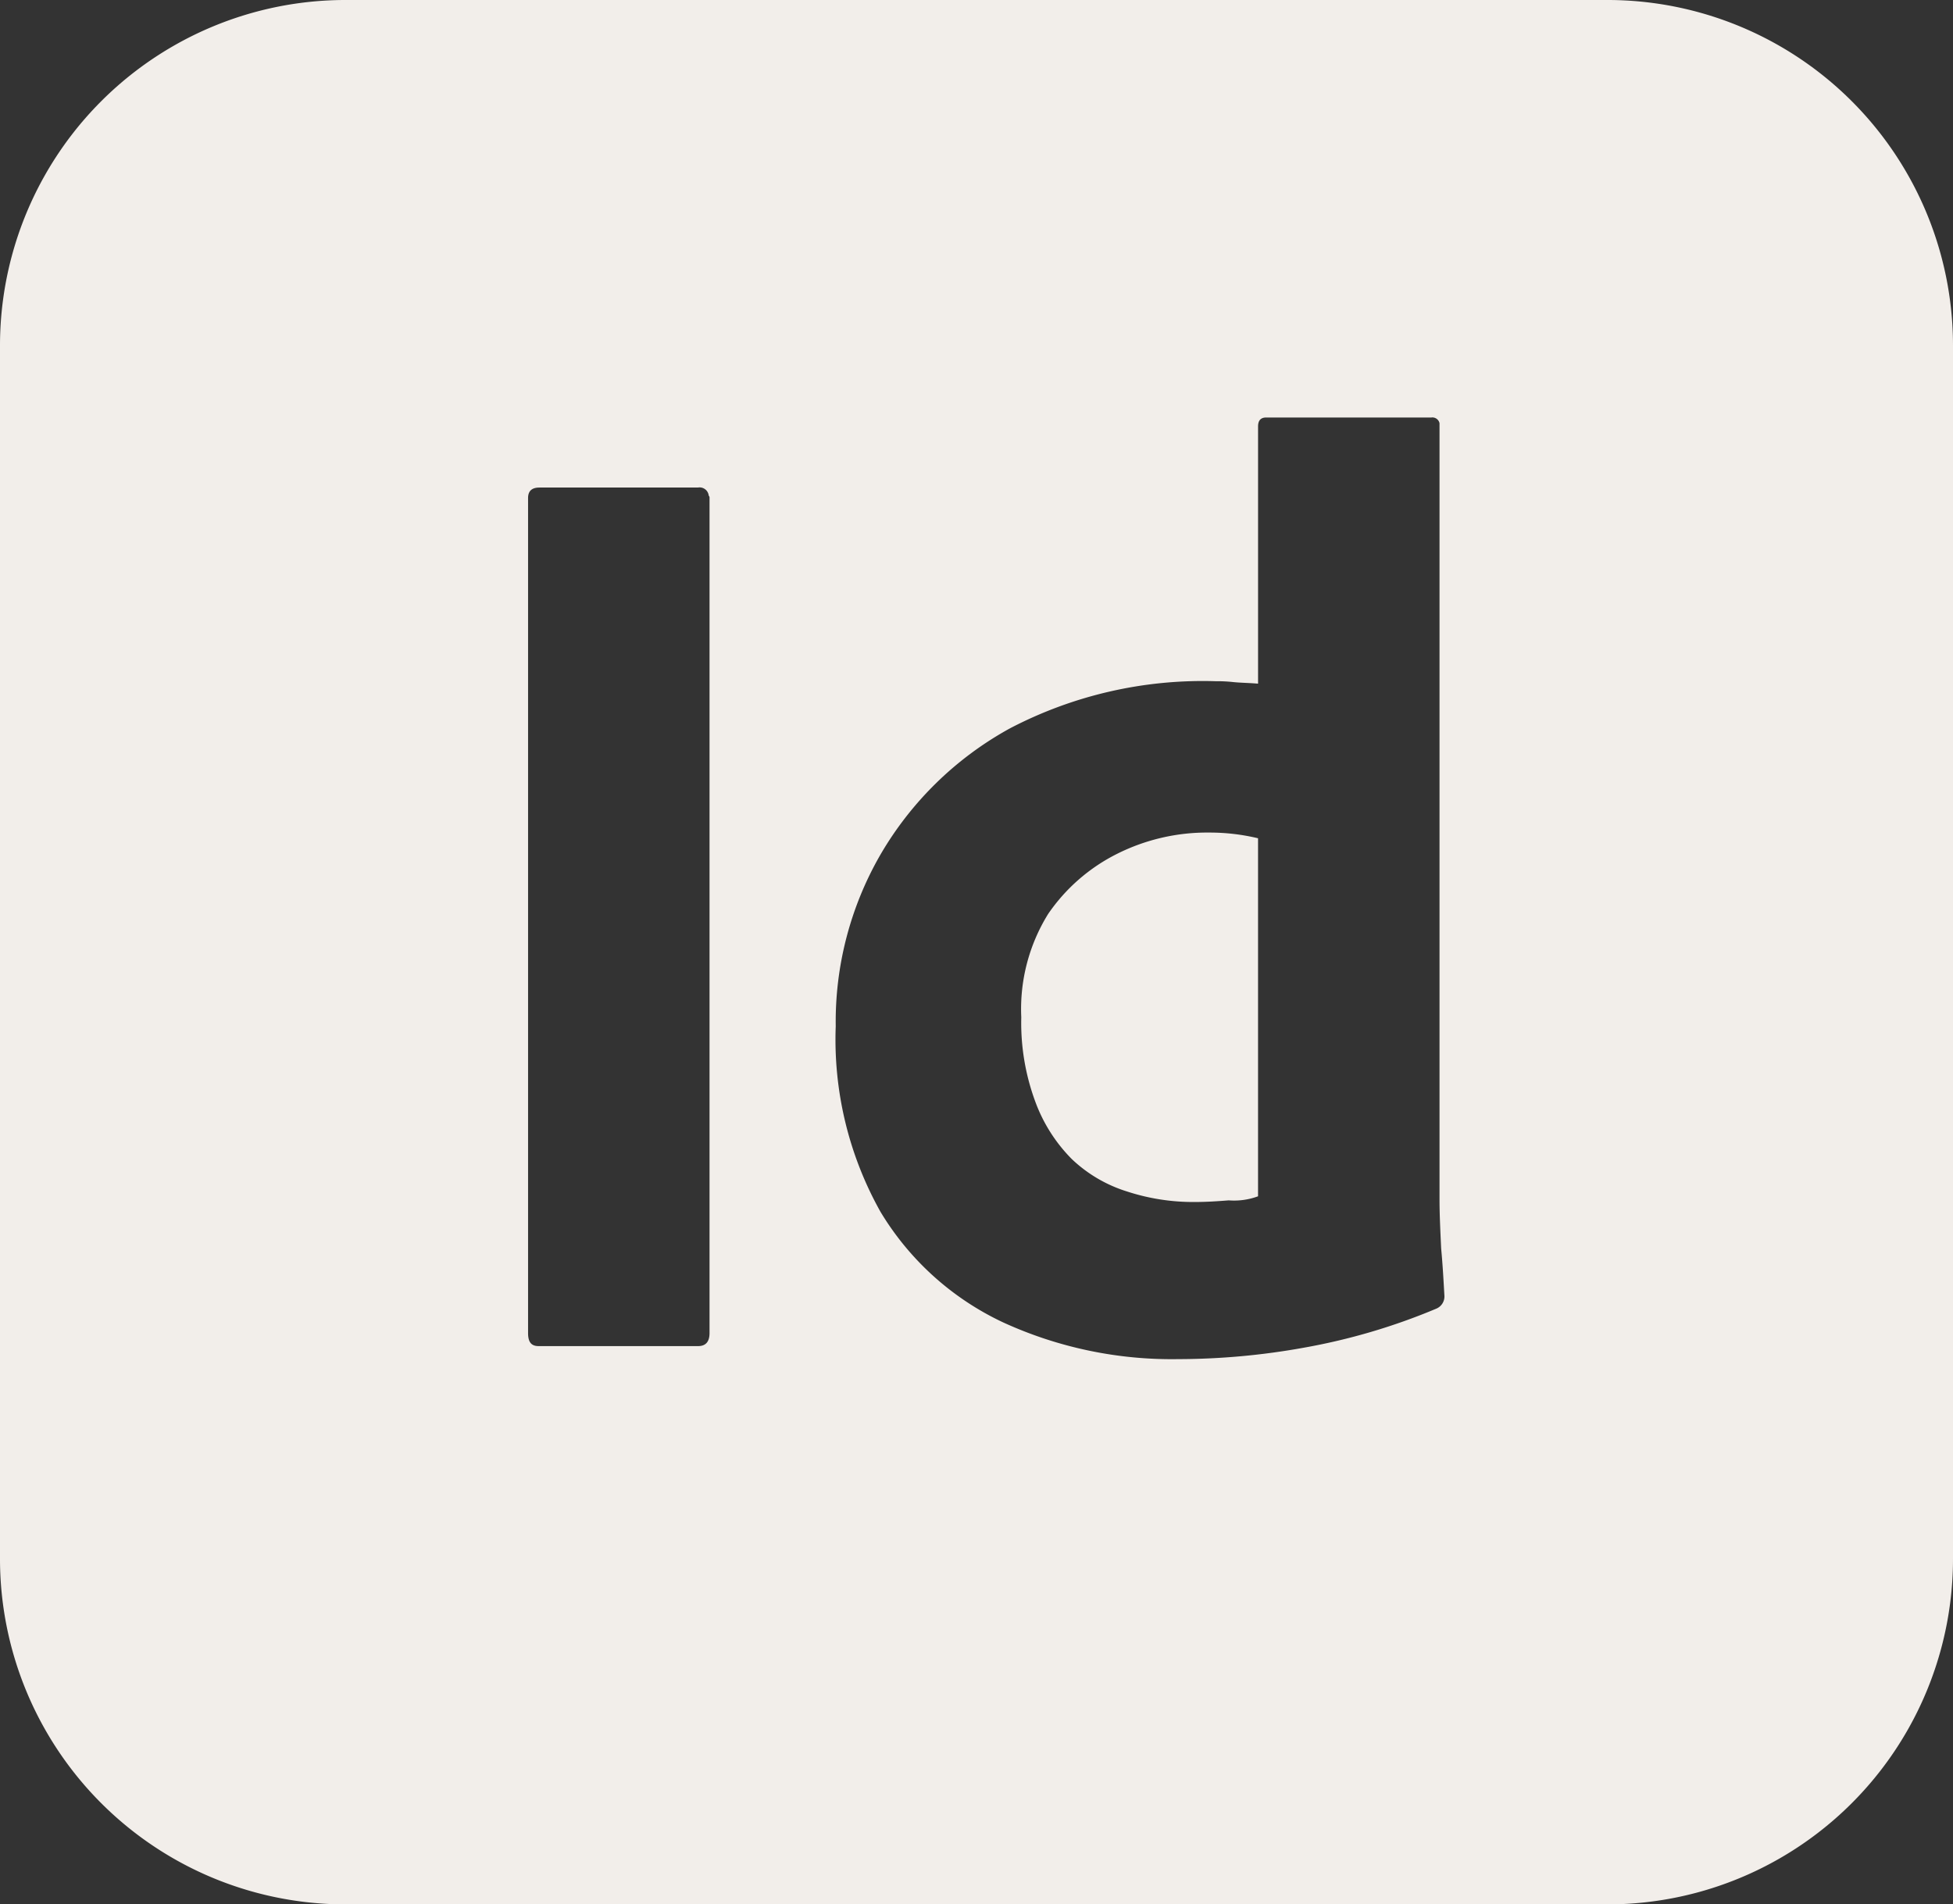 <svg xmlns="http://www.w3.org/2000/svg" width="111.392" height="108.607" viewBox="0 0 111.392 108.607">
  <rect x="0" y="0" width="111.392" height="108.607" fill="#333333" stroke="none"/>
  <path id="Icon_simple-adobeindesign" data-name="Icon simple-adobeindesign" d="M19.726.45A19.709,19.709,0,0,0,0,20.176V89.331a19.709,19.709,0,0,0,19.726,19.726h71.94a19.709,19.709,0,0,0,19.726-19.726V20.176A19.709,19.709,0,0,0,91.666.45ZM72.219,24.26h9.422a.416.416,0,0,1,.464.325V68.863c0,.835.046,1.764.093,2.785.093.975.139,1.9.186,2.692a.754.754,0,0,1-.464.743,35.447,35.447,0,0,1-7.565,2.228,40.536,40.536,0,0,1-7.148.65,23.074,23.074,0,0,1-9.979-2.089,16.181,16.181,0,0,1-7.008-6.312,20.083,20.083,0,0,1-2.553-10.582,19.062,19.062,0,0,1,2.553-9.793A19.274,19.274,0,0,1,57.6,41.99,23.741,23.741,0,0,1,69.341,39.3a8.288,8.288,0,0,1,.975.046c.418.046.882.046,1.439.093V24.771C71.755,24.446,71.894,24.26,72.219,24.26ZM30.772,28.252h9.051a.524.524,0,0,1,.6.464.171.171,0,0,1,.046.139v47.62c0,.511-.232.743-.65.743h-9.1c-.418,0-.6-.232-.6-.743V28.855c0-.418.232-.6.65-.6Zm38.2,19.679a11.442,11.442,0,0,0-5.245,1.207,10.4,10.4,0,0,0-3.945,3.435,10.288,10.288,0,0,0-1.532,5.894,12.934,12.934,0,0,0,.789,4.781,9.071,9.071,0,0,0,2.089,3.3A8.019,8.019,0,0,0,64.282,68.4a12.149,12.149,0,0,0,3.852.6c.7,0,1.346-.046,1.949-.093a3.952,3.952,0,0,0,1.671-.232V48.256A11.873,11.873,0,0,0,68.97,47.931Z" transform="translate(0 -0.45)" fill="#f2eeea"/>
</svg>
